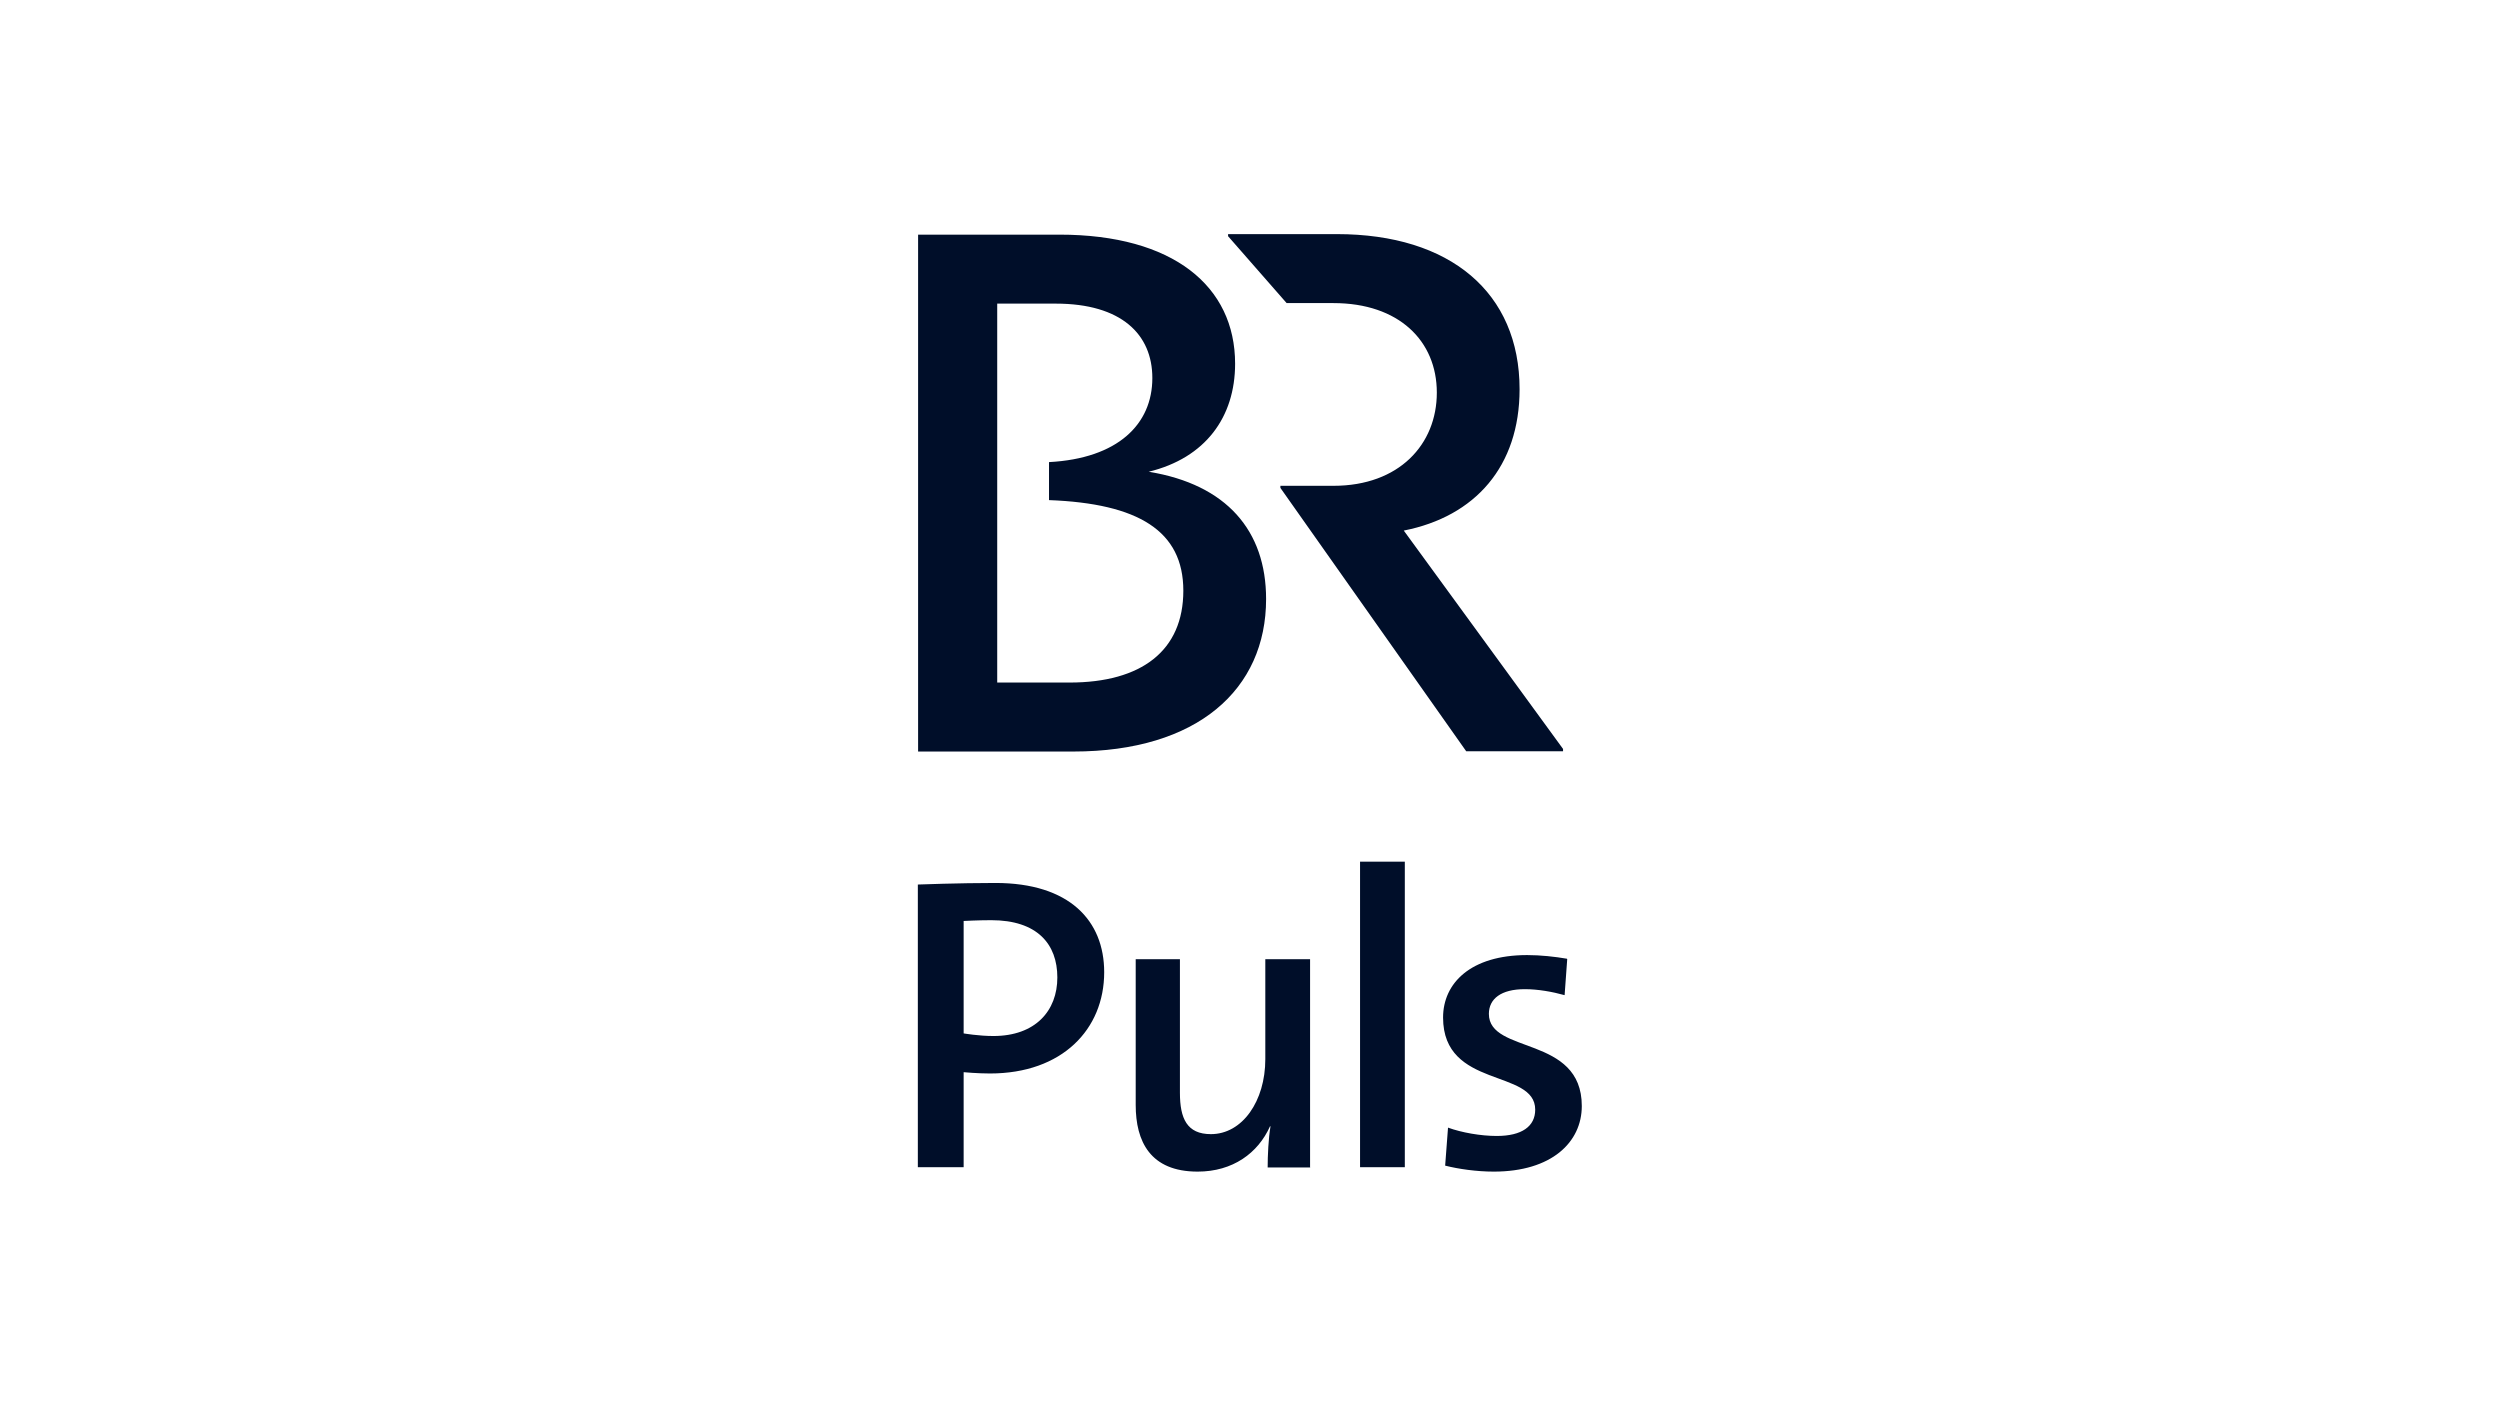 <svg width="96" height="54" viewBox="0 0 96 54" fill="none" xmlns="http://www.w3.org/2000/svg">
<g clip-path="url(#clip0_2449_1788)">
<path d="M60.171 36.815C59.702 36.735 59.162 36.675 58.642 36.675C56.473 36.675 55.414 37.754 55.414 39.073C55.414 41.822 58.952 41.032 58.952 42.611C58.952 43.251 58.442 43.621 57.473 43.621C56.863 43.621 56.123 43.491 55.604 43.301L55.494 44.76C56.004 44.89 56.703 44.99 57.363 44.99C59.582 44.99 60.741 43.861 60.741 42.471C60.741 39.743 57.173 40.492 57.173 38.933C57.173 38.354 57.643 37.984 58.552 37.984C59.062 37.984 59.612 38.084 60.081 38.214L60.181 36.834L60.171 36.815ZM53.945 33.087H52.226V44.82H53.945V33.087ZM50.307 44.82V36.834H48.588V40.672C48.588 42.282 47.708 43.551 46.499 43.551C45.579 43.551 45.309 42.951 45.309 41.962V36.834H43.611V42.431C43.611 43.831 44.17 44.99 45.989 44.99C47.338 44.99 48.308 44.28 48.768 43.251H48.788C48.708 43.701 48.678 44.39 48.678 44.83H50.317L50.307 44.82ZM37.004 35.365C37.004 35.365 37.564 35.335 38.064 35.335C39.833 35.335 40.602 36.255 40.602 37.534C40.602 38.813 39.763 39.783 38.144 39.783C37.584 39.783 37.004 39.683 37.004 39.683V35.355V35.365ZM37.004 44.82V41.172C37.004 41.172 37.534 41.222 38.014 41.222C40.792 41.222 42.401 39.523 42.401 37.334C42.401 35.355 41.072 33.906 38.224 33.906C36.824 33.906 35.245 33.966 35.245 33.966V44.82H36.994H37.004ZM60.021 28.769V28.849H56.303L49.167 18.735V18.655H51.206C53.725 18.655 55.174 17.066 55.174 15.077C55.174 13.088 53.715 11.639 51.206 11.639H49.407L47.158 9.07V8.99H51.336C55.694 8.99 58.352 11.239 58.352 14.947C58.352 17.915 56.643 19.834 53.905 20.374L60.021 28.759V28.769ZM44.11 18.115C46.289 17.585 47.428 16.016 47.428 13.967C47.428 10.989 45.05 9.01 40.682 9.01H35.255V28.859H41.212C45.989 28.859 48.618 26.47 48.618 23.002C48.618 20.384 47.108 18.605 44.11 18.115ZM41.072 26.21H38.293V11.659H40.542C43.061 11.659 44.25 12.838 44.25 14.517C44.25 16.296 42.921 17.605 40.282 17.745V19.204C43.71 19.334 45.44 20.384 45.44 22.682C45.44 24.981 43.84 26.21 41.072 26.21Z" fill="#000E29"/>
</g>
<defs>
<clipPath id="clip0_2449_1788">
<rect width="96" height="54" fill="white"/>
</clipPath>
</defs>
</svg>
